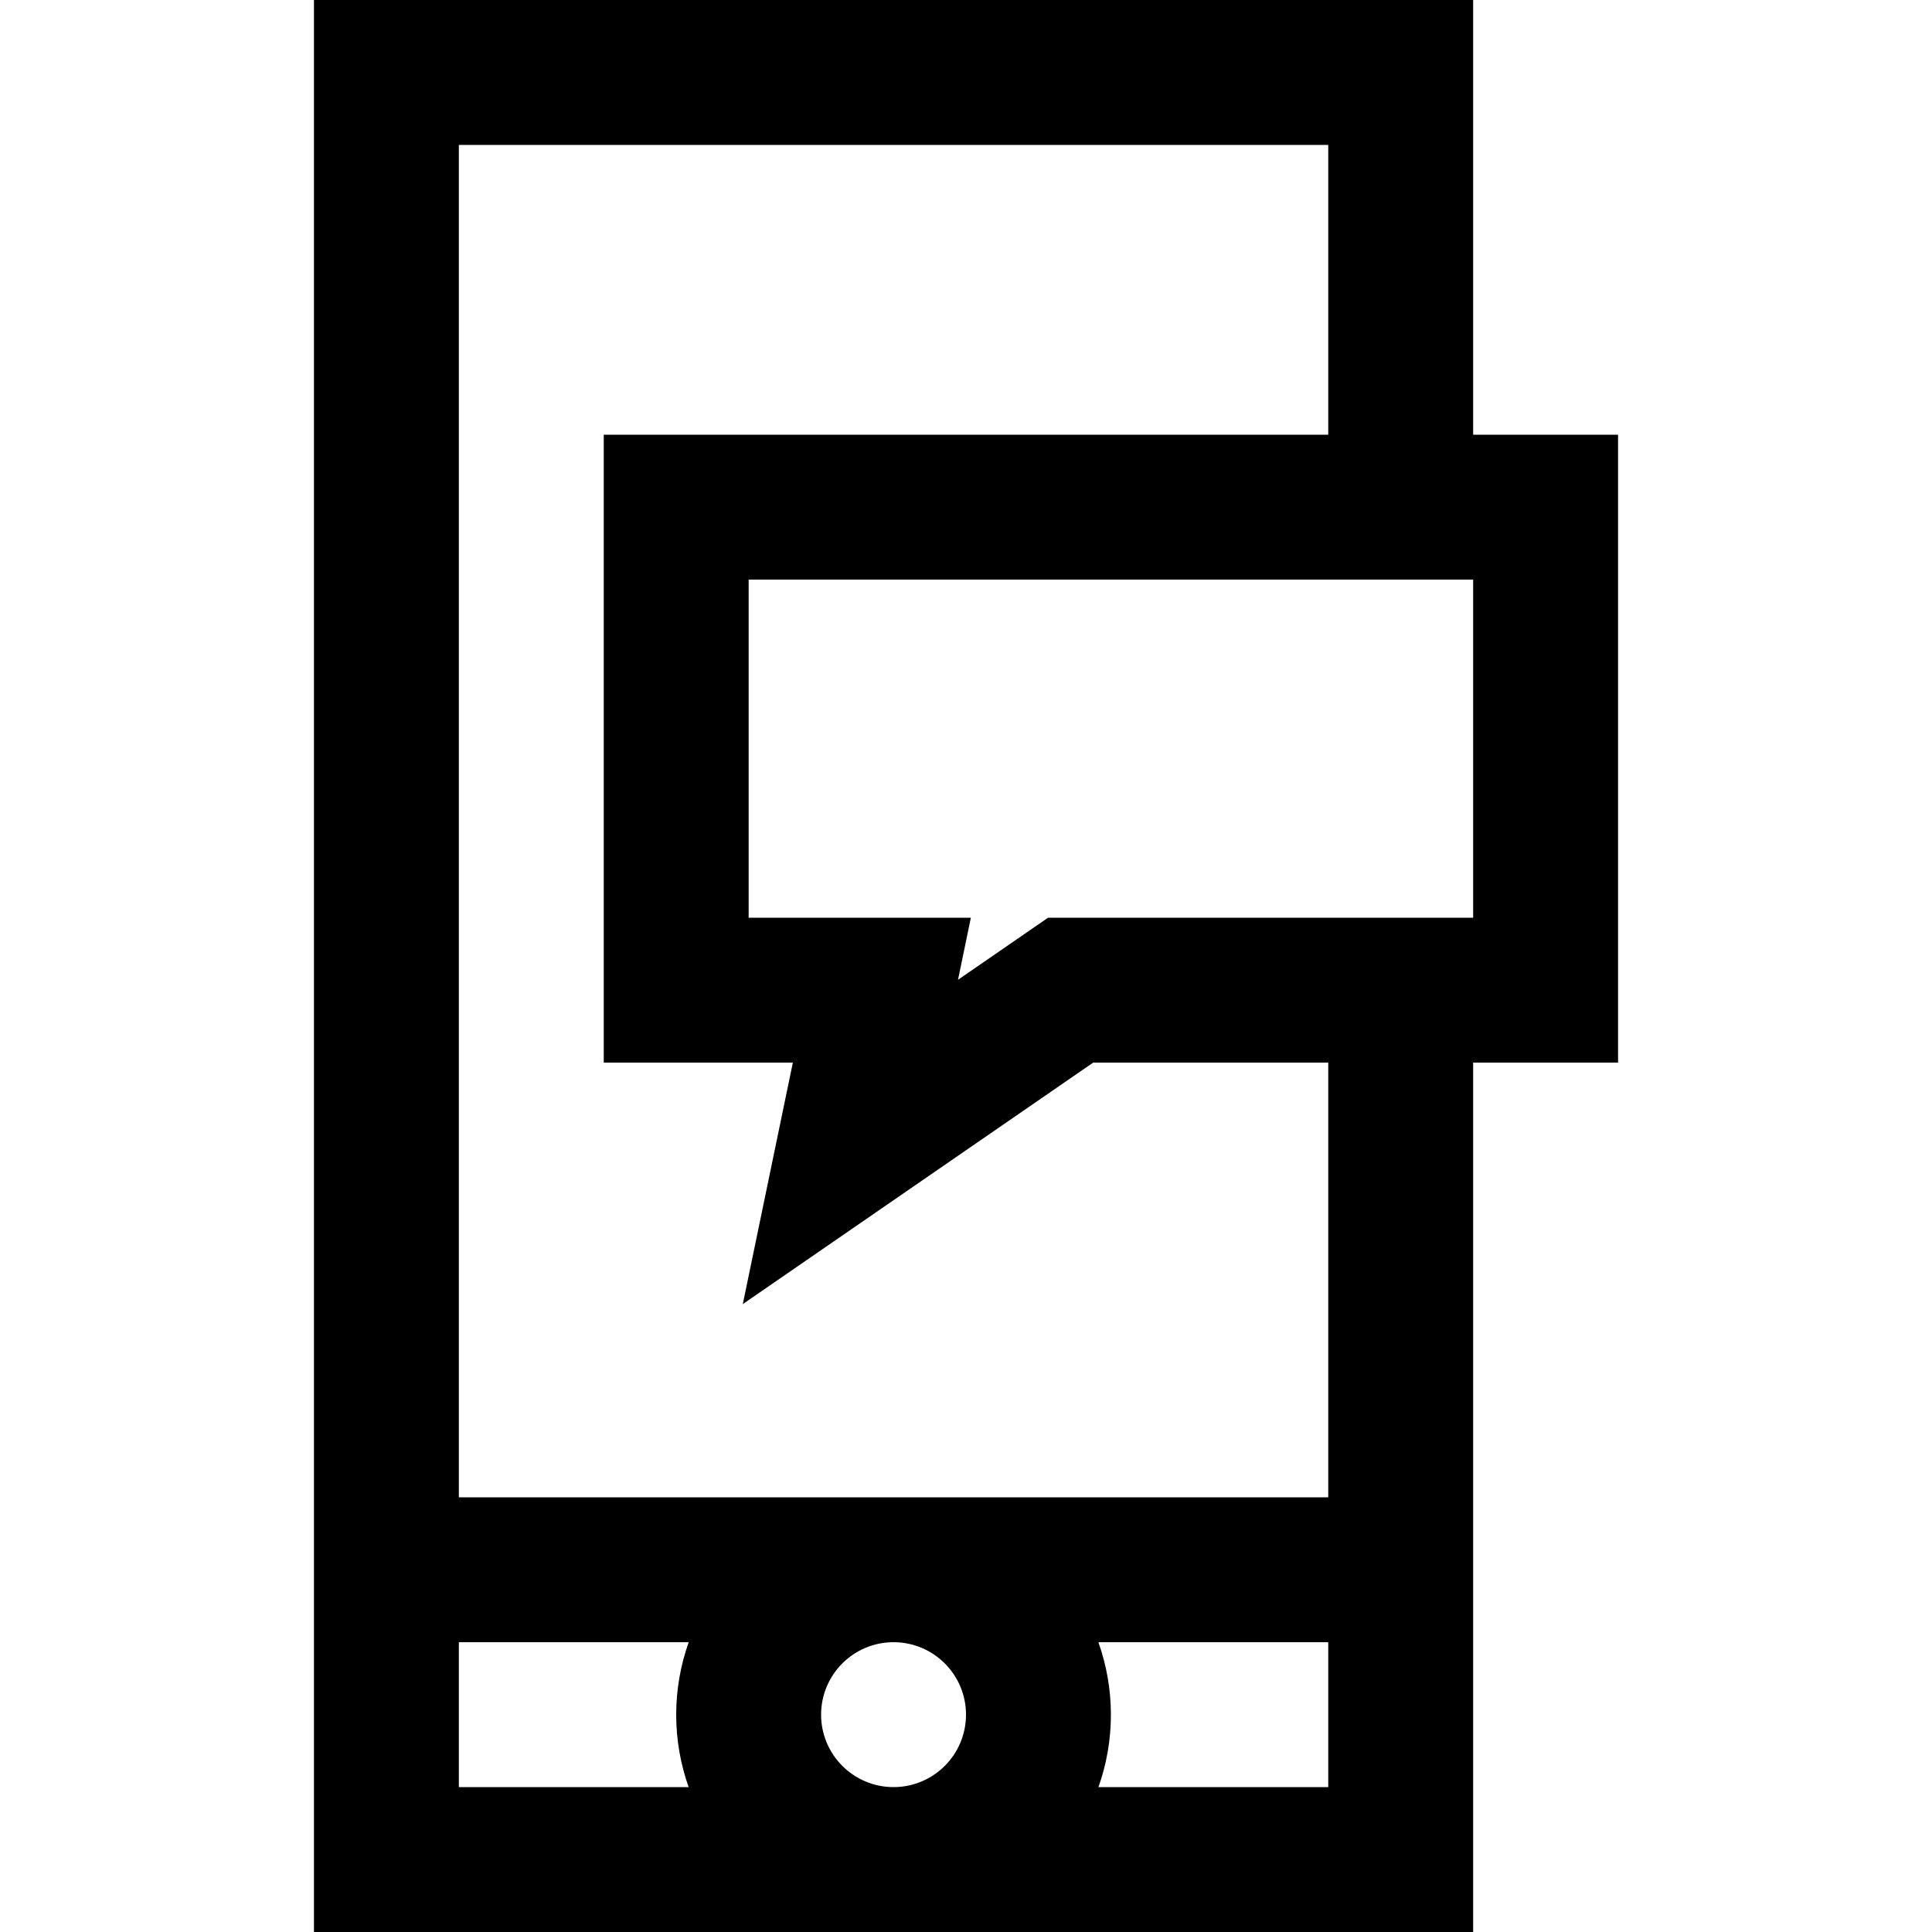 <?xml version="1.0" encoding="iso-8859-1"?>
<!-- Uploaded to: SVG Repo, www.svgrepo.com, Generator: SVG Repo Mixer Tools -->
<svg fill="#000000" height="800px" width="800px" version="1.1" id="Layer_1" xmlns="http://www.w3.org/2000/svg" xmlns:xlink="http://www.w3.org/1999/xlink" 
	 viewBox="0 0 512 512" xml:space="preserve">
<g>
	<g>
		<path d="M390.4,115.2V0H83.2v512h307.2V281.6h38.4V115.2H390.4z M182.5,473.6h-60.9v-38.4h60.914
			c-2.134,6.01-3.314,12.467-3.314,19.2C179.2,461.132,180.366,467.593,182.5,473.6z M236.8,473.6c-10.604,0-19.2-8.596-19.2-19.2
			s8.596-19.2,19.2-19.2s19.2,8.596,19.2,19.2S247.404,473.6,236.8,473.6z M352,473.6h-60.9c2.134-6.007,3.3-12.468,3.3-19.2
			c0-6.733-1.18-13.19-3.314-19.2H352V473.6z M352,396.8H121.6V38.4H352v76.8H160v166.4h50.115l-13.266,64l92.858-64H352V396.8z
			 M390.4,243.2H289.706h-11.951l-9.841,6.783l-14.035,9.674l3.411-16.457h-47.176H198.4v-89.6h192V243.2z"/>
	</g>
</g>
</svg>